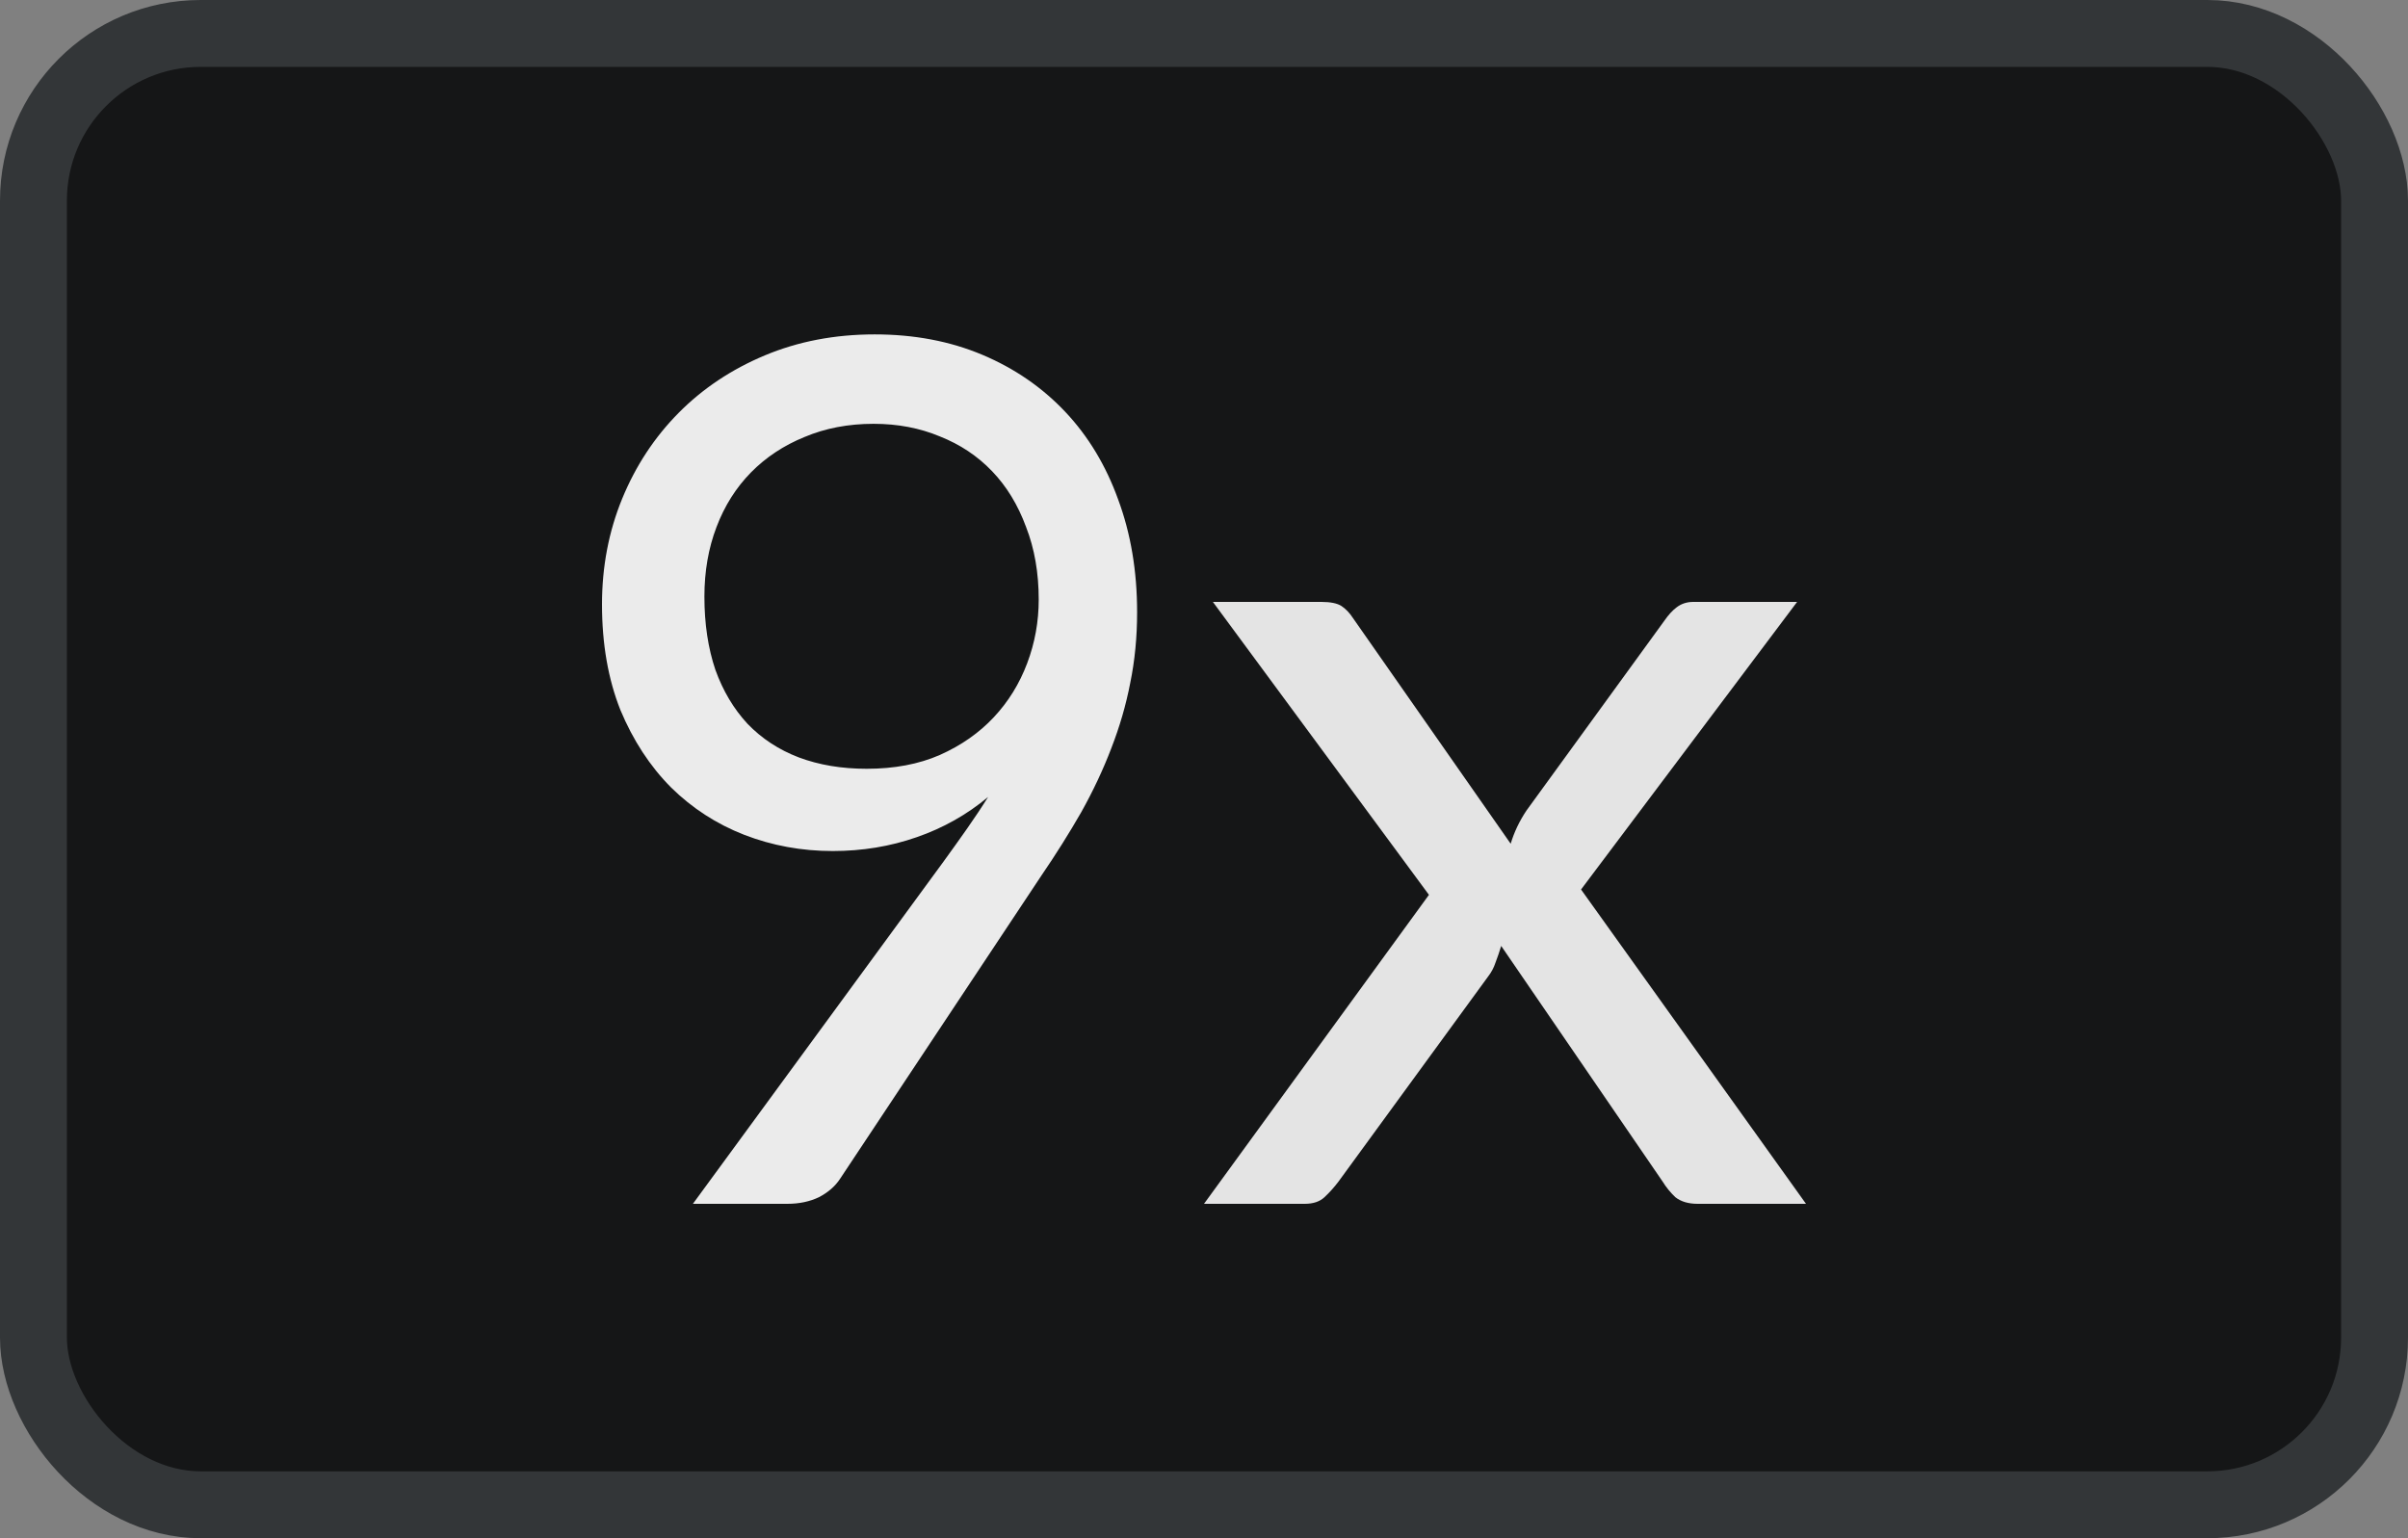 <svg width="36" height="23" viewBox="0 0 36 23" fill="none" xmlns="http://www.w3.org/2000/svg">
<rect x="0" y="0" width="36" height="23" fill="#808080" stroke="none"/>
<rect x="0.5" y="0.5" width="35" height="22" rx="2.5" fill="#151617"/>
<rect x="0.5" y="0.5" width="35" height="22" rx="2.5" stroke="#333638"/>
<path d="M10.531 8.921C10.531 9.327 10.586 9.692 10.695 10.015C10.809 10.332 10.97 10.601 11.176 10.823C11.389 11.044 11.644 11.211 11.942 11.325C12.246 11.439 12.584 11.495 12.957 11.495C13.37 11.495 13.734 11.427 14.05 11.289C14.371 11.146 14.64 10.957 14.858 10.724C15.076 10.491 15.242 10.222 15.357 9.916C15.472 9.611 15.529 9.294 15.529 8.965C15.529 8.565 15.466 8.203 15.34 7.88C15.219 7.551 15.05 7.273 14.832 7.046C14.614 6.818 14.353 6.645 14.05 6.525C13.751 6.4 13.421 6.337 13.06 6.337C12.682 6.337 12.338 6.403 12.028 6.534C11.718 6.66 11.452 6.836 11.228 7.063C11.004 7.291 10.832 7.563 10.712 7.88C10.591 8.197 10.531 8.544 10.531 8.921ZM14.11 12.877C14.236 12.704 14.353 12.539 14.462 12.384C14.571 12.228 14.675 12.073 14.772 11.917C14.457 12.18 14.101 12.381 13.705 12.518C13.31 12.656 12.891 12.725 12.45 12.725C11.985 12.725 11.543 12.644 11.125 12.482C10.712 12.321 10.348 12.085 10.032 11.774C9.717 11.457 9.465 11.071 9.275 10.616C9.092 10.156 9 9.629 9 9.037C9 8.475 9.1 7.949 9.301 7.458C9.502 6.968 9.783 6.54 10.144 6.175C10.505 5.81 10.935 5.523 11.434 5.314C11.933 5.105 12.481 5 13.077 5C13.668 5 14.204 5.102 14.686 5.305C15.168 5.508 15.581 5.793 15.925 6.157C16.269 6.522 16.533 6.959 16.716 7.467C16.905 7.976 17 8.538 17 9.154C17 9.525 16.966 9.878 16.897 10.213C16.834 10.541 16.739 10.867 16.613 11.191C16.492 11.508 16.343 11.825 16.166 12.142C15.988 12.453 15.787 12.773 15.563 13.101L12.561 17.623C12.487 17.737 12.381 17.829 12.243 17.901C12.105 17.967 11.948 18 11.77 18H10.359L14.11 12.877Z" fill="#EBEBEB"/>
<path d="M27 18H25.38C25.241 18 25.131 17.967 25.048 17.902C24.973 17.831 24.91 17.754 24.859 17.671L22.443 14.144C22.418 14.227 22.39 14.31 22.358 14.393C22.333 14.47 22.295 14.541 22.244 14.606L20.008 17.671C19.945 17.754 19.876 17.831 19.8 17.902C19.73 17.967 19.633 18 19.506 18H18L21.363 13.38L18.133 9H19.753C19.892 9 19.993 9.021 20.056 9.062C20.119 9.104 20.176 9.163 20.226 9.24L22.585 12.616C22.636 12.444 22.715 12.278 22.822 12.118L24.887 9.275C24.944 9.193 25.004 9.127 25.067 9.08C25.137 9.027 25.219 9 25.314 9H26.867L23.637 13.3L27 18Z" fill="#E4E4E4"/>
</svg>
